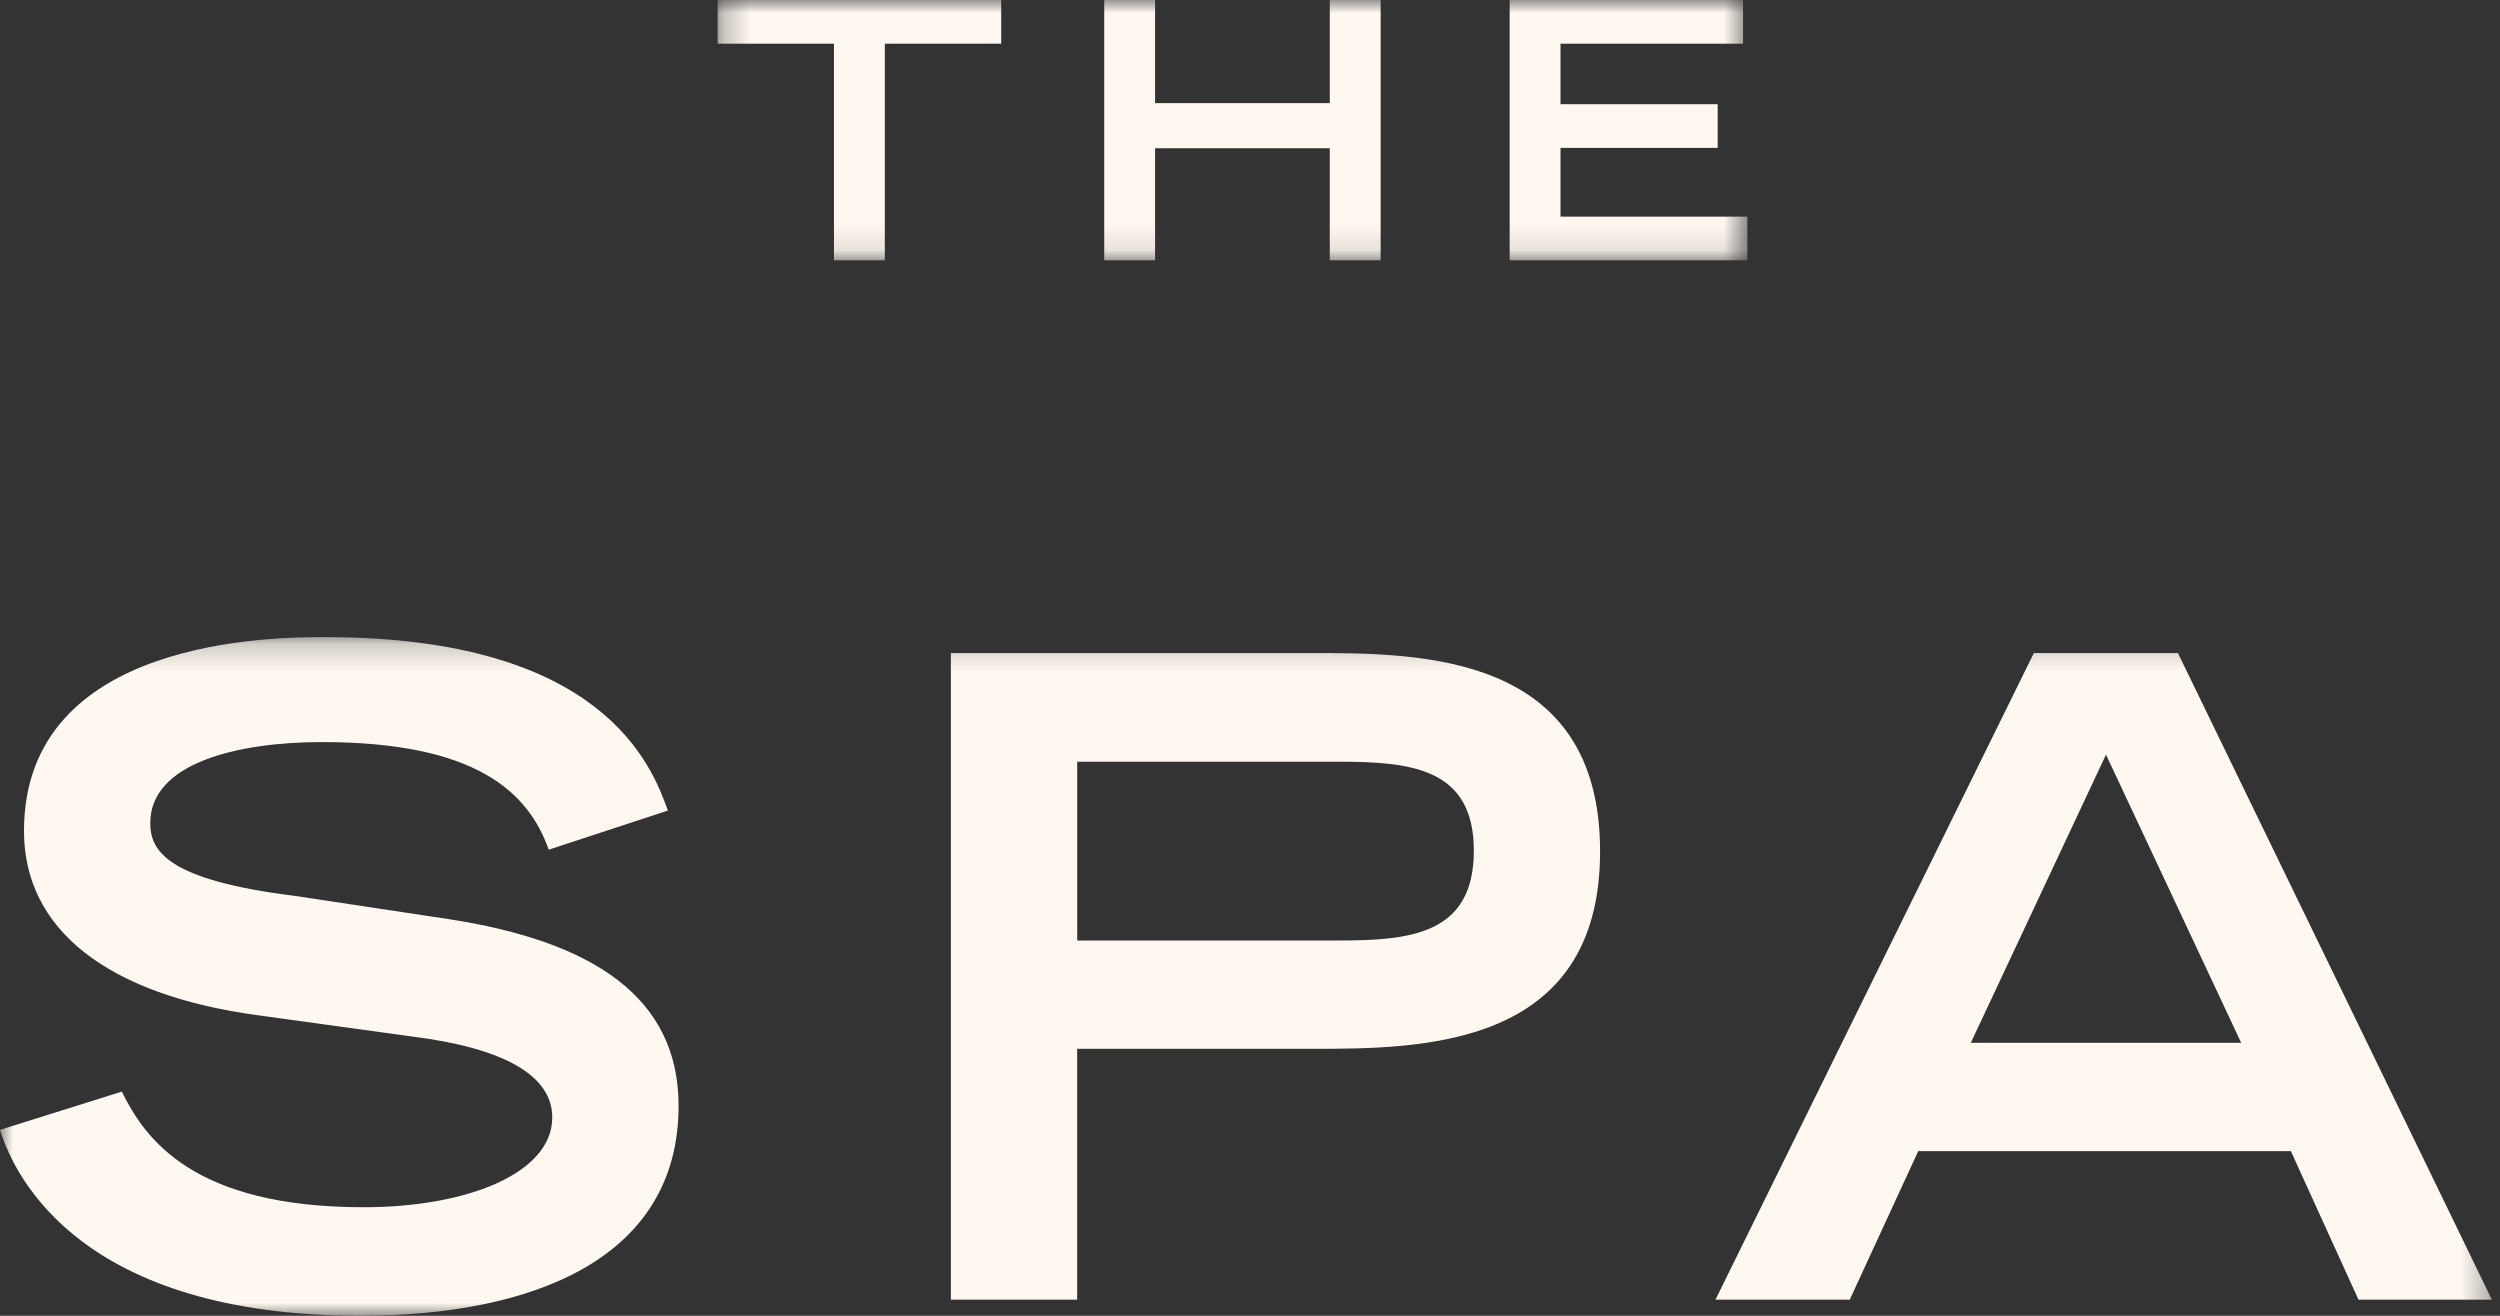 <svg width="95" height="50" viewBox="0 0 95 50" fill="none" xmlns="http://www.w3.org/2000/svg">
<rect x="0" y="0" width="95" height="50" fill="#333333" stroke="none"/>
<mask id="mask0_1458_44" style="mask-type:luminance" maskUnits="userSpaceOnUse" x="0" y="24" width="95" height="26">
<path fill-rule="evenodd" clip-rule="evenodd" d="M0 24.211H94.694V49.998H0V24.211Z" fill="white"/>
</mask>
<g mask="url(#mask0_1458_44)">
<path fill-rule="evenodd" clip-rule="evenodd" d="M25.38 30.801C24.771 29.112 22.947 24.211 12.369 24.211C10.476 24.211 0.912 24.211 0.912 31.579C0.912 35.33 4.089 37.797 9.766 38.575L15.647 39.386C19.162 39.825 20.986 40.873 20.986 42.461C20.986 44.59 17.742 45.875 13.822 45.875C7.333 45.875 5.508 43.273 4.629 41.481L0 42.935C0.574 44.793 3.143 49.998 13.687 49.998C20.243 49.998 25.786 47.835 25.786 42.022C25.786 37.898 22.541 35.77 17.033 34.924L11.22 34.046C6.32 33.438 5.71 32.322 5.71 31.275C5.71 29.01 8.989 28.199 12.234 28.199C18.08 28.199 20.075 30.092 20.851 32.288L25.38 30.801ZM36.133 49.387H40.932V39.855H49.82C53.976 39.855 60.803 39.855 60.803 32.353C60.803 24.816 53.976 24.816 49.82 24.816H36.133V49.387ZM40.934 35.739V28.945H50.869C53.606 28.945 56.006 29.182 56.006 32.325C56.006 35.502 53.606 35.739 50.869 35.739H40.934ZM74.891 39.626L80.028 28.676L85.165 39.626H74.891ZM65.188 49.387H70.291L72.893 43.742H87.053L89.622 49.387H94.691L82.761 24.816H77.287L65.188 49.387Z" fill="#FFF8F1"/>
</g>
<mask id="mask1_1458_44" style="mask-type:luminance" maskUnits="userSpaceOnUse" x="27" y="0" width="40" height="10">
<path fill-rule="evenodd" clip-rule="evenodd" d="M27.27 0H66.399V9.892H27.27V0Z" fill="white"/>
</mask>
<g mask="url(#mask1_1458_44)">
<path fill-rule="evenodd" clip-rule="evenodd" d="M31.691 9.892H33.623V1.66H38.046V0H27.27V1.66H31.691V9.892ZM41.961 9.892H43.893V5.633H50.532V9.892H52.464V0H50.532V3.919H43.893V0H41.961V9.892ZM57.367 9.892H66.4V8.232H59.299V5.619H65.272V3.96H59.299V1.66H66.237V0H57.367V9.892Z" fill="#FFF8F1"/>
</g>
</svg>
